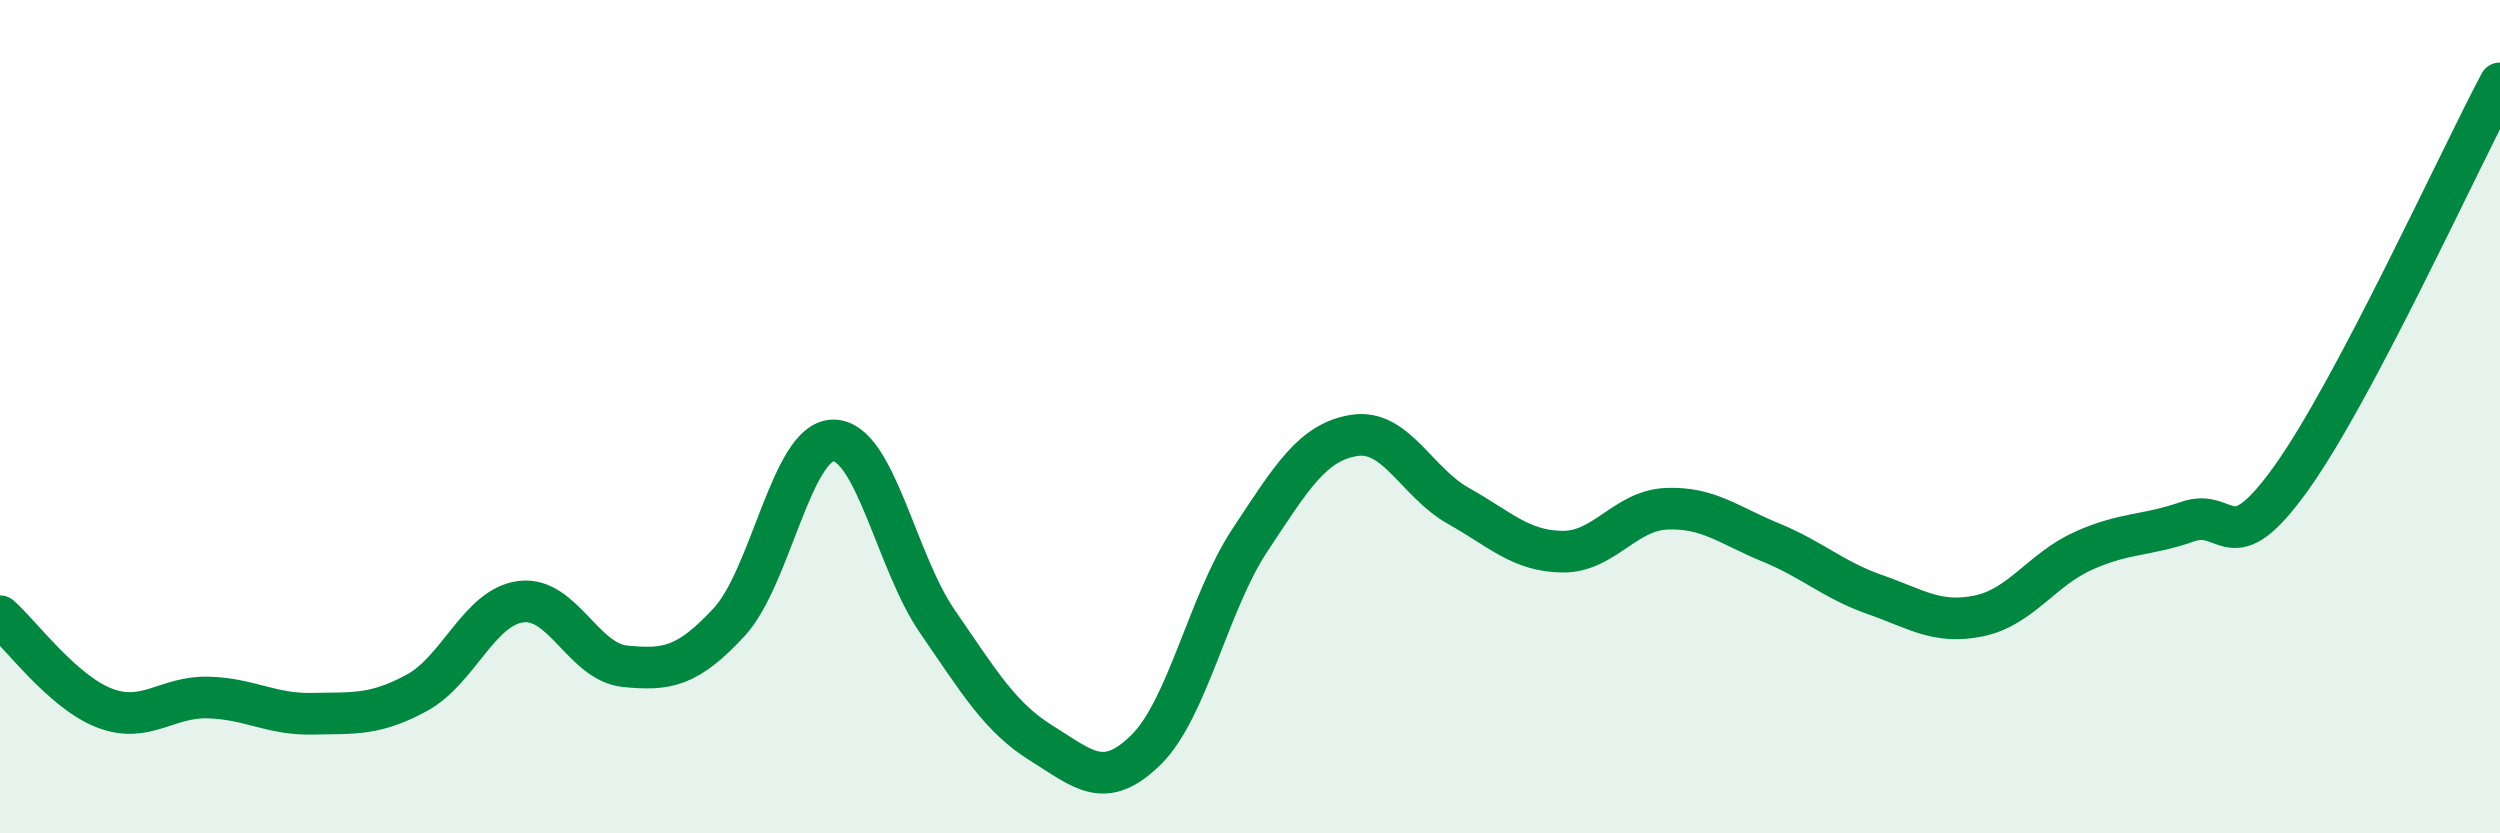 
    <svg width="60" height="20" viewBox="0 0 60 20" xmlns="http://www.w3.org/2000/svg">
      <path
        d="M 0,14.79 C 0.5,15.23 1.5,16.6 2.5,16.99 C 3.5,17.38 4,16.71 5,16.74 C 6,16.77 6.5,17.15 7.5,17.13 C 8.5,17.11 9,17.17 10,16.63 C 11,16.09 11.5,14.57 12.5,14.44 C 13.5,14.31 14,15.89 15,15.99 C 16,16.09 16.5,16.01 17.5,14.93 C 18.5,13.85 19,10.57 20,10.57 C 21,10.57 21.5,13.47 22.5,14.92 C 23.5,16.37 24,17.22 25,17.84 C 26,18.46 26.5,18.98 27.5,18 C 28.5,17.02 29,14.47 30,12.96 C 31,11.45 31.5,10.61 32.5,10.45 C 33.5,10.29 34,11.58 35,12.14 C 36,12.7 36.5,13.23 37.5,13.24 C 38.5,13.25 39,12.25 40,12.21 C 41,12.17 41.5,12.61 42.5,13.02 C 43.5,13.43 44,13.92 45,14.27 C 46,14.62 46.5,14.99 47.5,14.78 C 48.5,14.57 49,13.67 50,13.22 C 51,12.77 51.5,12.87 52.5,12.52 C 53.5,12.17 53.5,13.56 55,11.46 C 56.5,9.36 59,3.89 60,2L60 20L0 20Z"
        fill="#008740"
        opacity="0.1"
        stroke-linecap="round"
        stroke-linejoin="round"
      />
      <path
        d="M 0,14.79 C 0.5,15.23 1.5,16.6 2.5,16.99 C 3.5,17.38 4,16.71 5,16.74 C 6,16.77 6.5,17.15 7.5,17.13 C 8.5,17.11 9,17.17 10,16.63 C 11,16.09 11.5,14.57 12.5,14.44 C 13.5,14.31 14,15.89 15,15.99 C 16,16.09 16.5,16.01 17.5,14.93 C 18.5,13.85 19,10.57 20,10.57 C 21,10.57 21.5,13.47 22.5,14.92 C 23.5,16.37 24,17.22 25,17.84 C 26,18.46 26.5,18.98 27.5,18 C 28.5,17.02 29,14.47 30,12.96 C 31,11.45 31.5,10.61 32.5,10.45 C 33.5,10.29 34,11.58 35,12.14 C 36,12.7 36.5,13.23 37.5,13.24 C 38.5,13.25 39,12.25 40,12.21 C 41,12.17 41.5,12.61 42.5,13.02 C 43.5,13.43 44,13.92 45,14.27 C 46,14.62 46.5,14.99 47.5,14.78 C 48.5,14.57 49,13.67 50,13.22 C 51,12.77 51.5,12.87 52.5,12.52 C 53.5,12.17 53.5,13.56 55,11.46 C 56.5,9.36 59,3.89 60,2"
        stroke="#008740"
        stroke-width="1"
        fill="none"
        stroke-linecap="round"
        stroke-linejoin="round"
      />
    </svg>
  